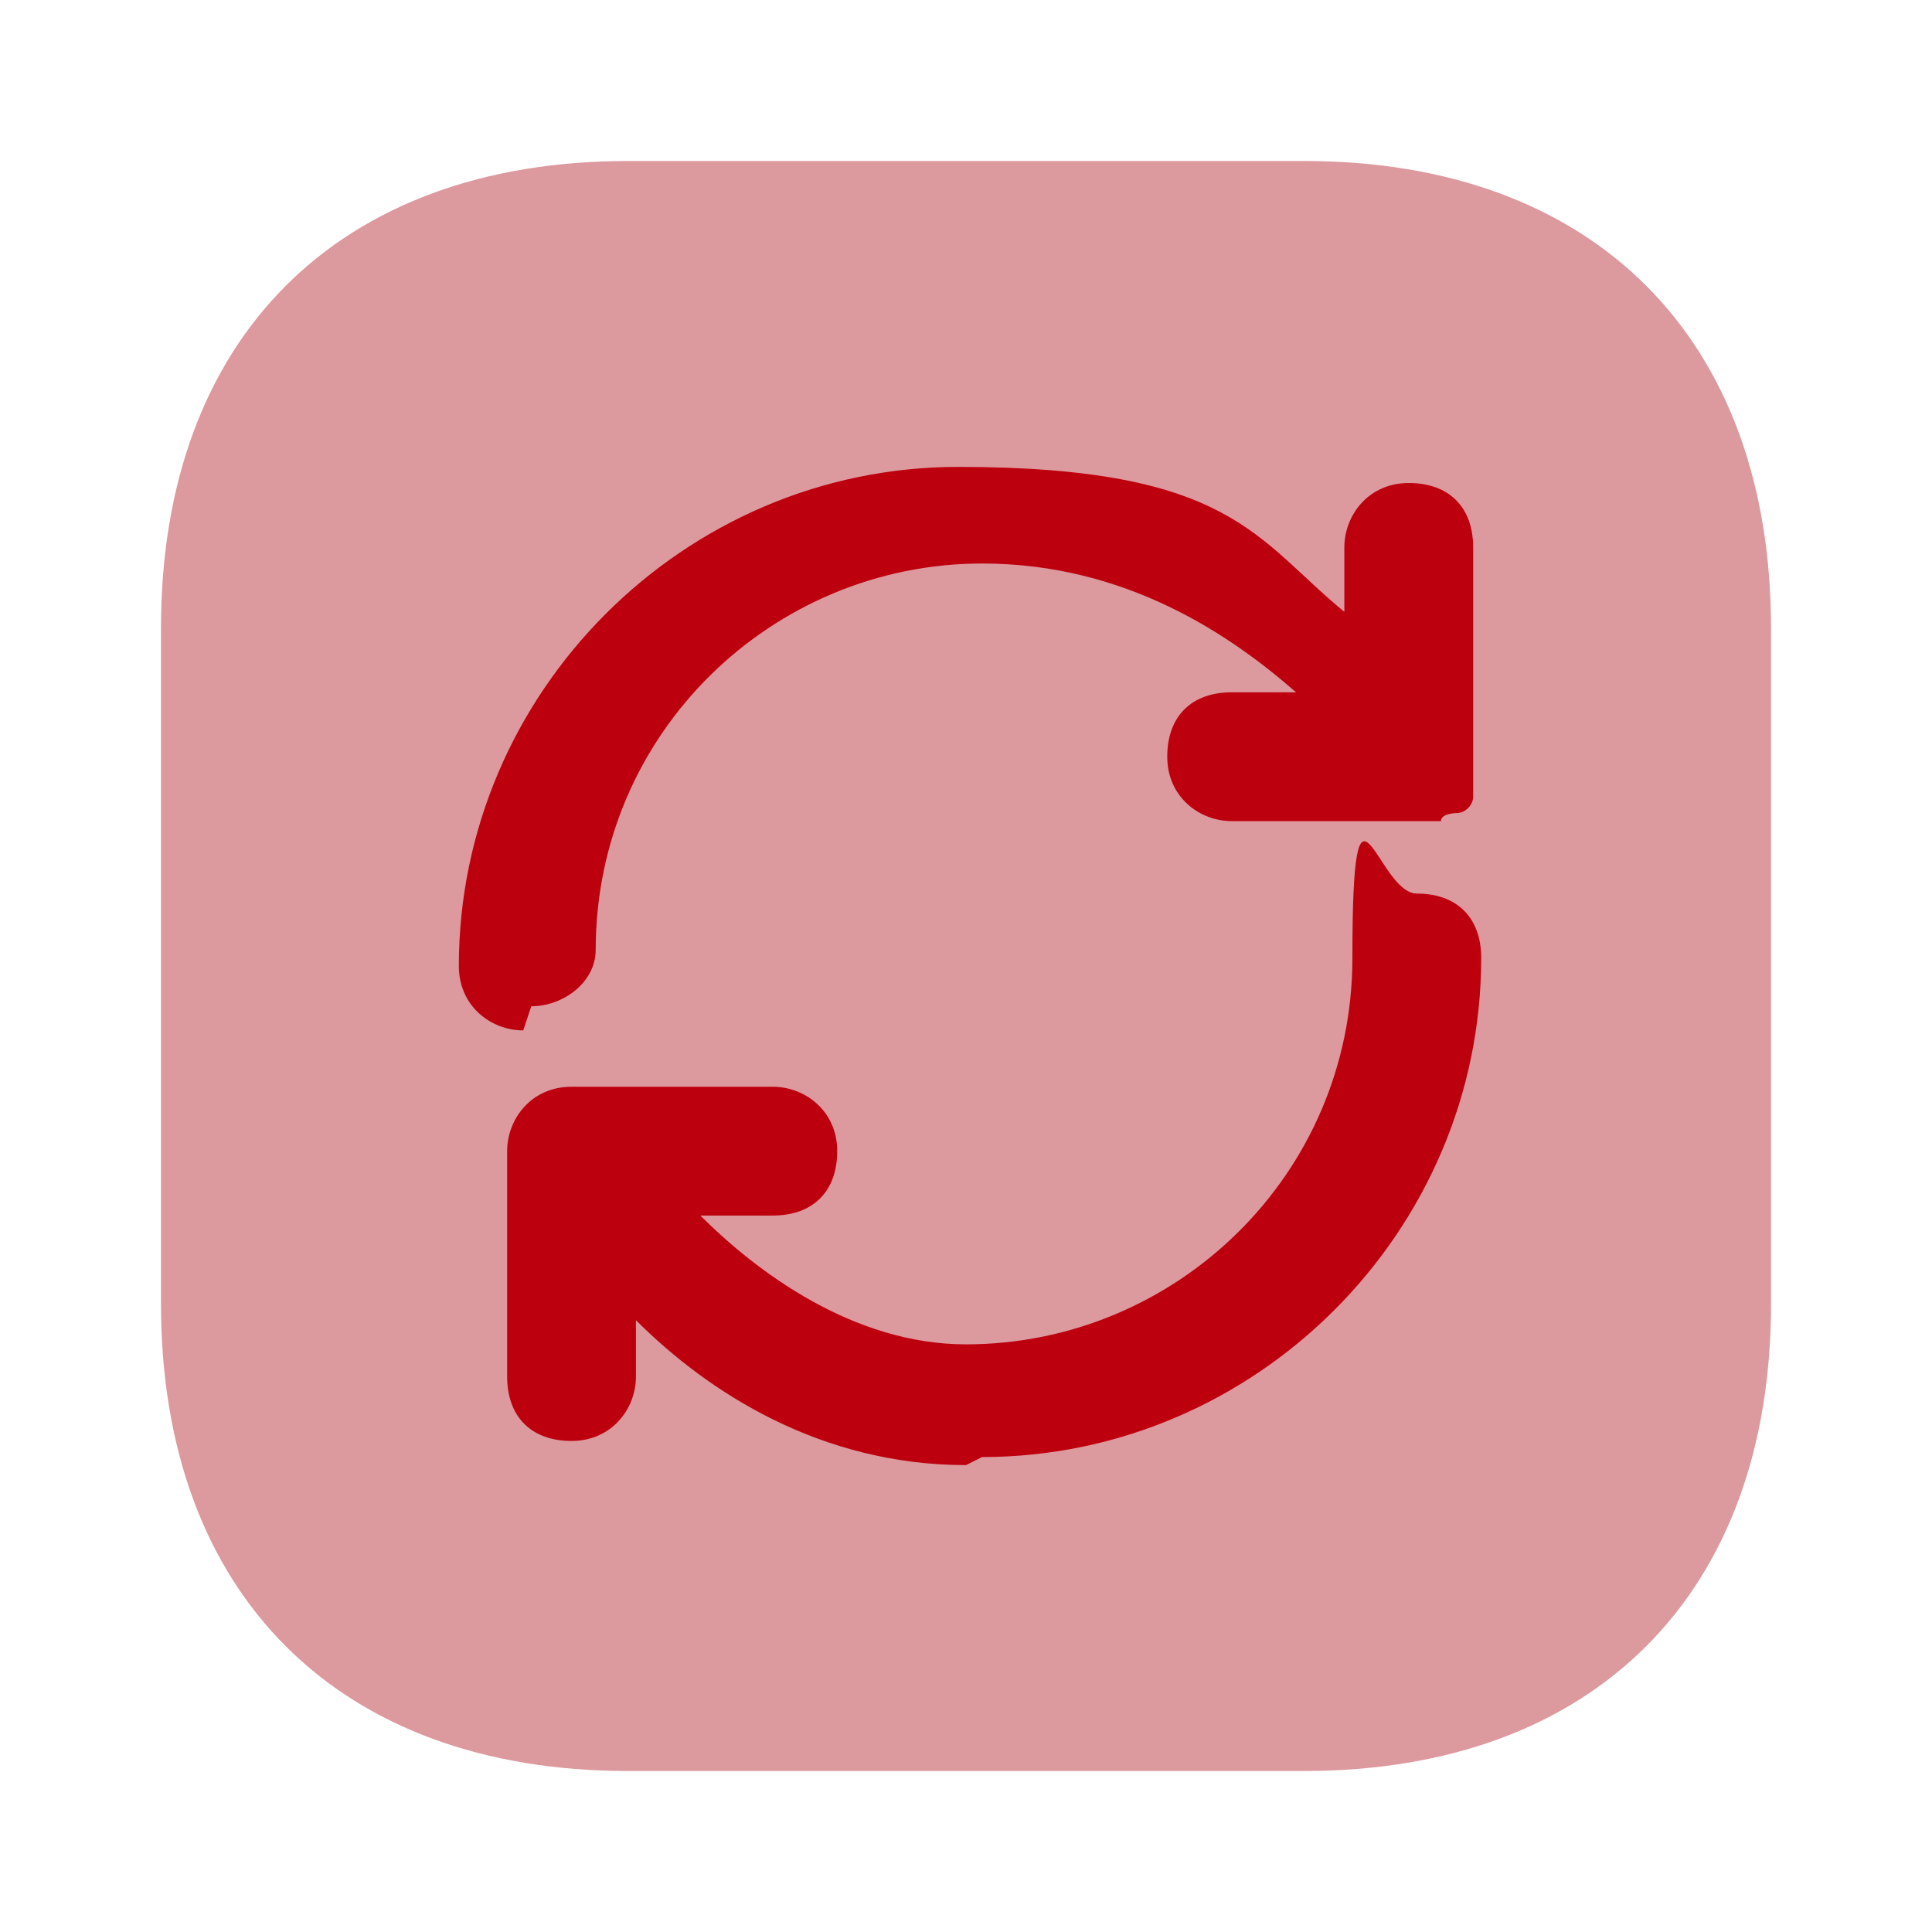 <?xml version="1.0" encoding="UTF-8"?>
<svg id="Layer_1" xmlns="http://www.w3.org/2000/svg" version="1.1" viewBox="0 0 24 24">
  <!-- Generator: Adobe Illustrator 29.2.1, SVG Export Plug-In . SVG Version: 2.1.0 Build 116)  -->
  <defs>
    <style>
      .st0 {
        fill: #bc000d;
      }

      .st1 {
        fill: #a8000d;
        isolation: isolate;
        opacity: .4;
      }
    </style>
  </defs>
  <path class="st1" d="M22,7.8v8.4c0,3.6-2.2,5.8-5.8,5.8H7.8c-3.6,0-5.8-2.2-5.8-5.8V7.8c0-3.6,2.2-5.8,5.8-5.8h8.4c3.6,0,5.8,2.2,5.8,5.8Z"/>
  <path class="st0" d="M12,18.2c-1.8,0-3.2-.9-4.1-1.8v.7c0,.4-.3.8-.8.8s-.8-.3-.8-.8v-2.8c0-.4.3-.8.8-.8h2.5c.4,0,.8.3.8.8s-.3.8-.8.8h-.9c.7.7,1.9,1.6,3.3,1.6,2.6,0,4.8-2.1,4.8-4.8s.3-.8.8-.8.8.3.8.8c0,3.4-2.8,6.2-6.2,6.2ZM6.5,12.8c-.4,0-.8-.3-.8-.8,0-3.4,2.8-6.2,6.2-6.2s3.7.9,4.8,1.8v-.8c0-.4.3-.8.8-.8s.8.3.8.8v2.7h0c0,.2,0,.3,0,.4s-.1.2-.2.2c0,0-.2,0-.2.1,0,0-.1,0-.2,0h-2.4c-.4,0-.8-.3-.8-.8s.3-.8.8-.8h.8c-.8-.7-2.1-1.6-3.9-1.6-2.6,0-4.8,2.1-4.8,4.8,0,.4-.4.7-.8.7Z"/>
</svg>